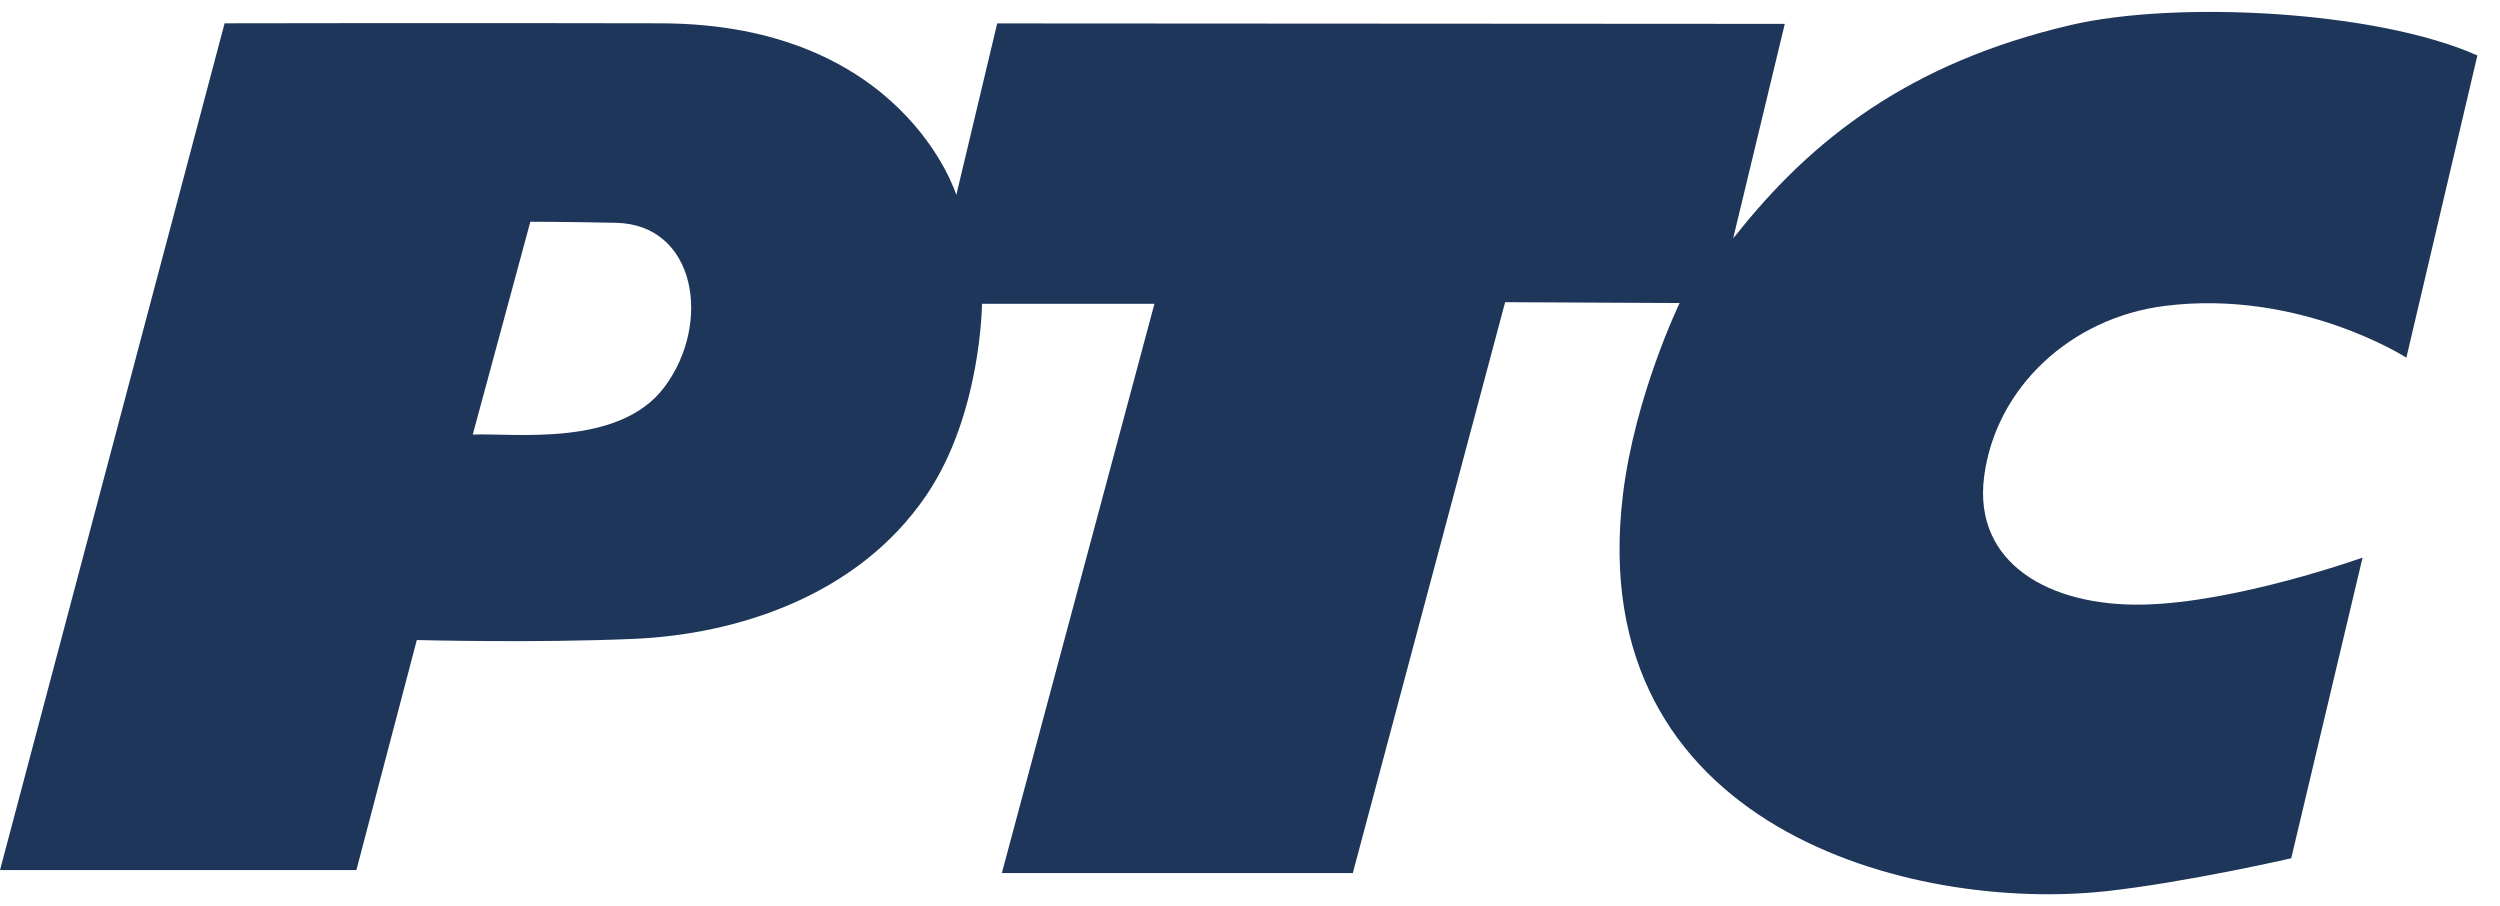 <svg width="80" height="29" viewBox="0 0 80 29" fill="none" xmlns="http://www.w3.org/2000/svg">
<g clip-path="url(#clip0_1079_6800)">
<path fill-rule="evenodd" clip-rule="evenodd" d="M21.264 12.383C19.814 14.325 16.454 13.851 15.128 13.906L16.971 7.096C16.971 7.096 18.1 7.096 19.711 7.13C22.273 7.182 22.788 10.343 21.264 12.383ZM69.267 9.79C73.574 9.242 77.004 11.445 77.004 11.445L79.276 1.775C76.064 0.34 69.657 0.009 66.264 0.801C61.072 2.014 57.952 4.486 55.543 7.53C55.517 7.564 55.49 7.591 55.463 7.621L57.113 0.764L31.91 0.749L30.602 6.239C30.602 6.239 28.927 0.766 21.15 0.746C15.003 0.73 7.187 0.746 7.187 0.746L0 27.843H11.404L13.338 20.481C13.338 20.481 17.135 20.583 20.317 20.442C23.494 20.3 27.422 19.123 29.646 15.844C31.402 13.254 31.424 9.722 31.424 9.722H36.942L32.059 27.938H43.29L48.164 9.67L53.748 9.697C53.748 9.697 52.318 12.656 51.934 15.827C50.636 26.529 61.233 29.194 67.394 28.518C69.941 28.24 73.319 27.465 73.319 27.465L75.602 17.843C75.602 17.843 71.588 19.282 68.589 19.347C65.588 19.412 63.138 18.027 63.491 15.26C63.86 12.388 66.279 10.168 69.267 9.79Z" fill="#1E365A"/>
</g>
<defs>
<clipPath id="clip0_1079_6800">
<rect width="80" height="28.281" fill="white" transform="translate(0 0.358)"/>
</clipPath>
</defs>
</svg>
